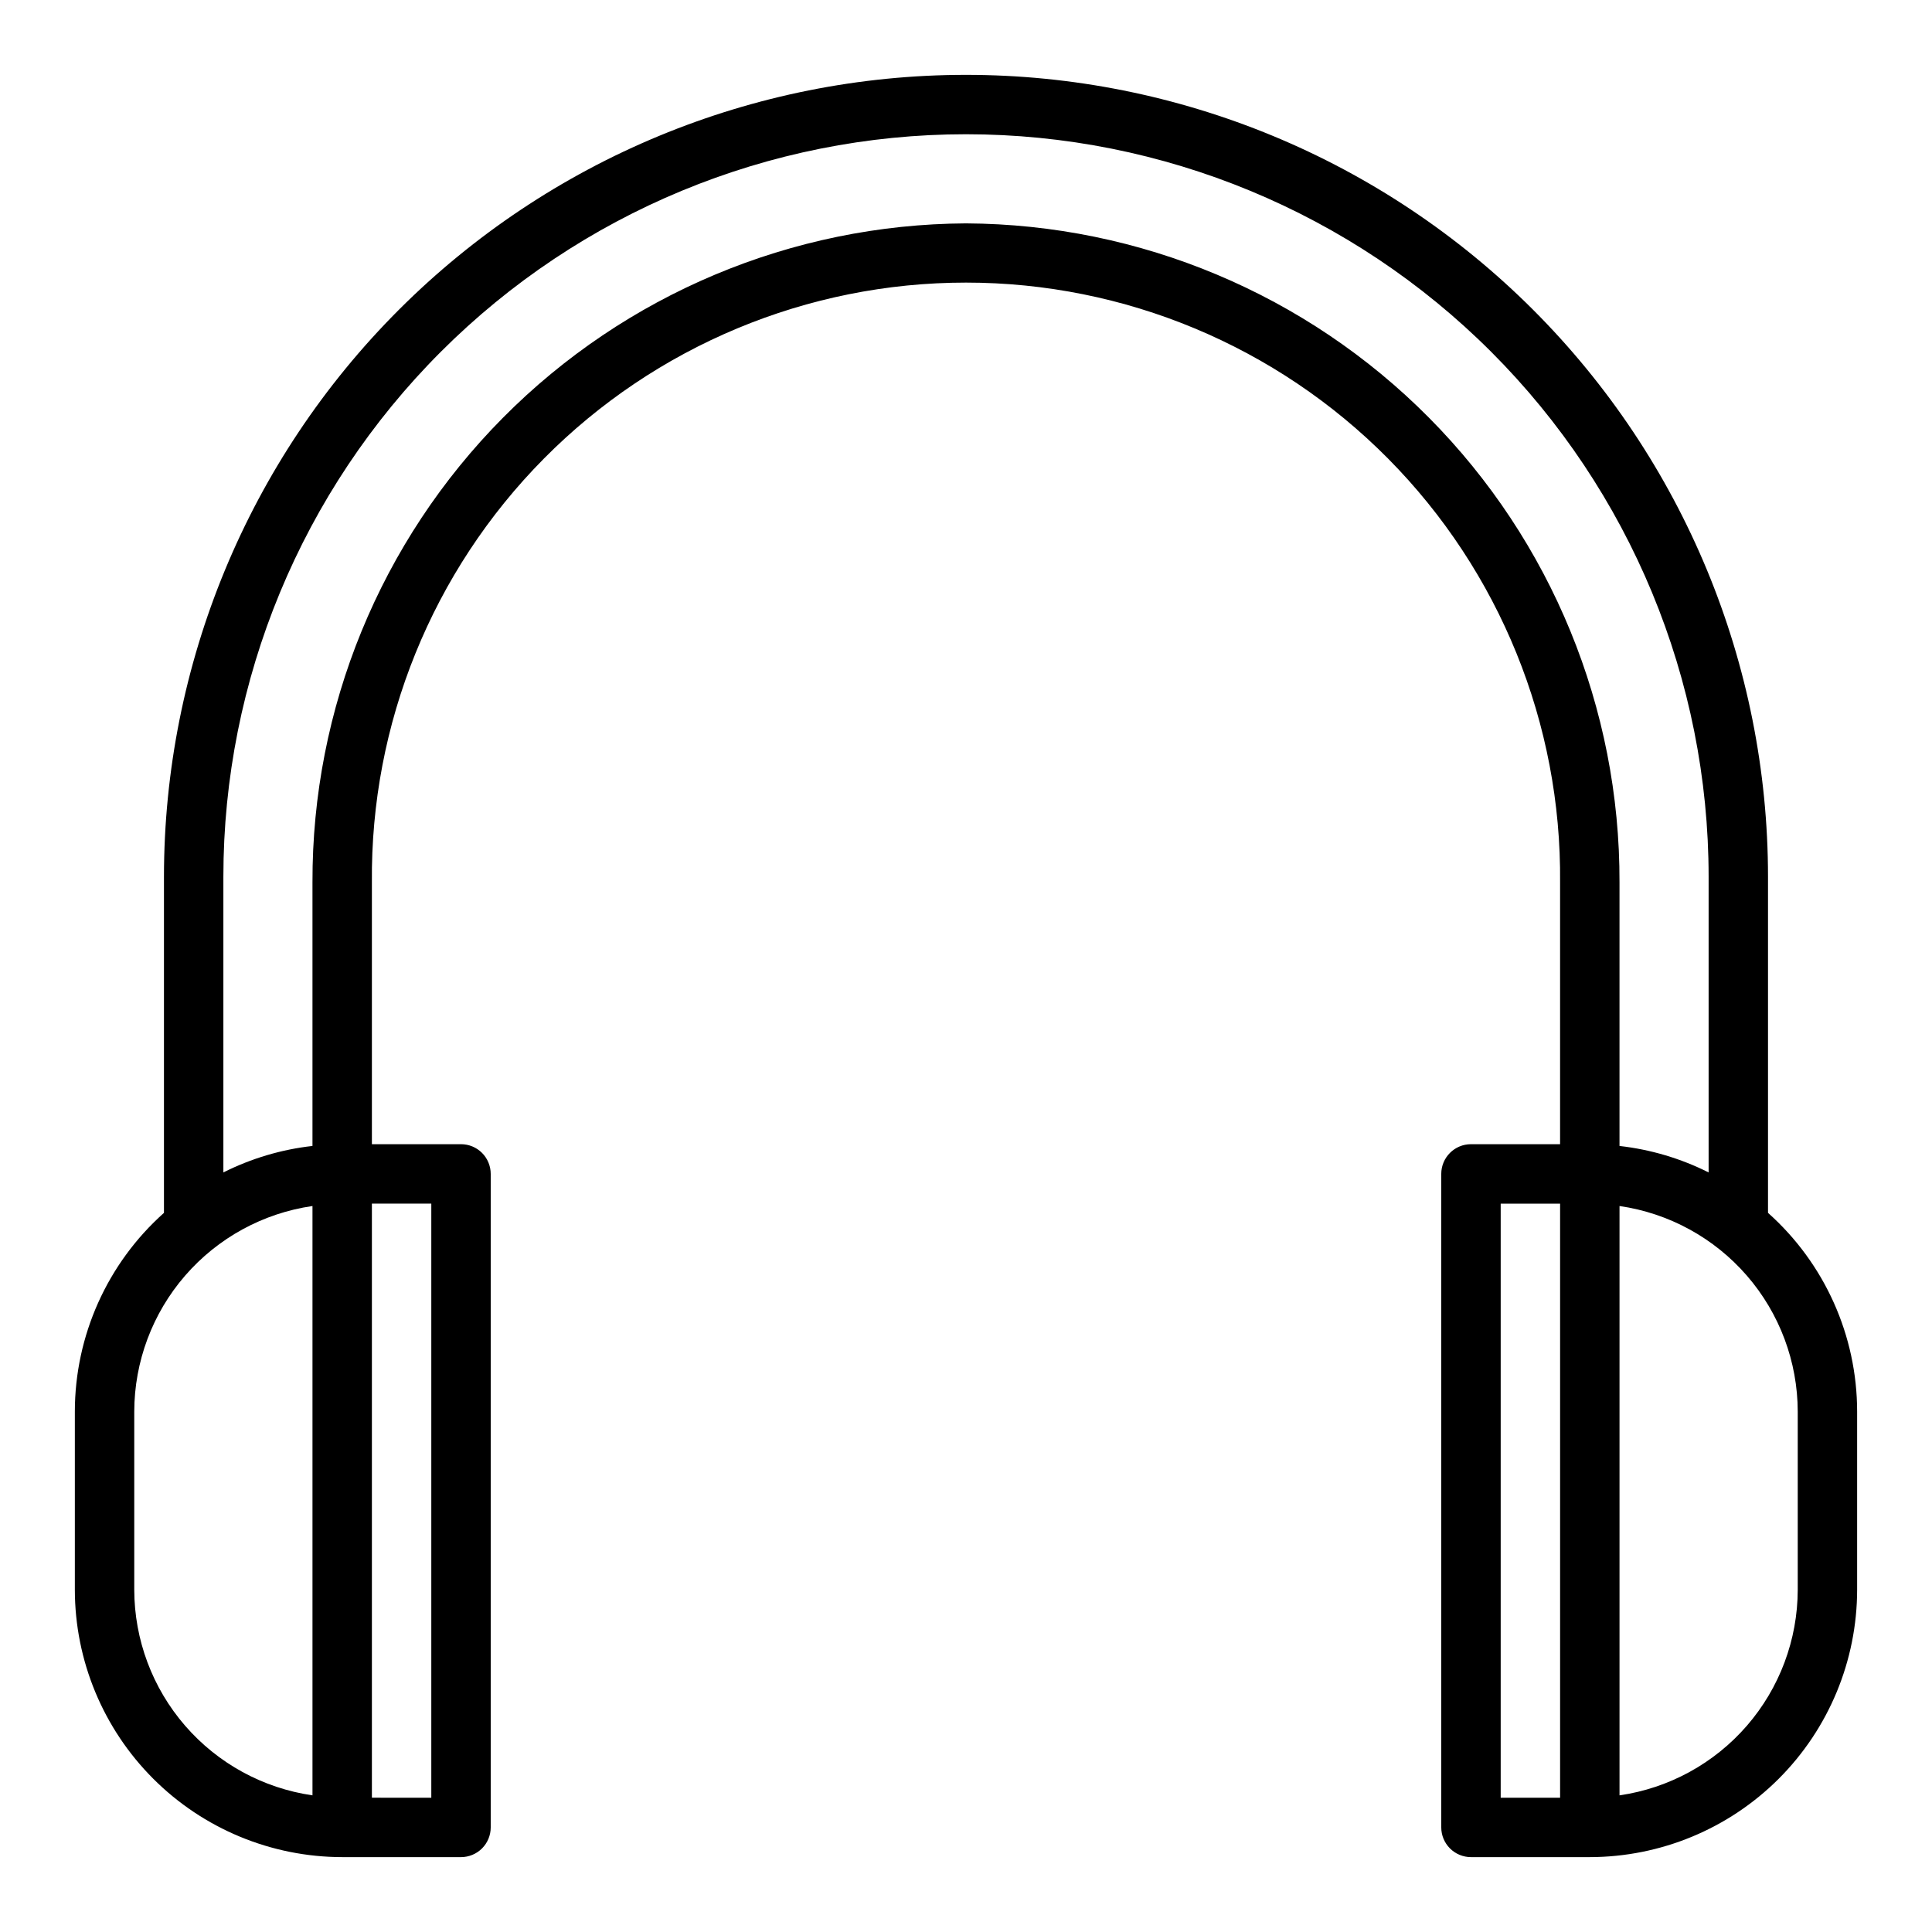 <?xml version="1.0" encoding="UTF-8"?>
<!-- Uploaded to: SVG Repo, www.svgrepo.com, Generator: SVG Repo Mixer Tools -->
<svg fill="#000000" width="800px" height="800px" version="1.1" viewBox="144 144 512 512" xmlns="http://www.w3.org/2000/svg">
 <path d="m612.54 465.42v-89.039c0-56.371-22.395-110.43-62.254-150.29-39.859-39.859-93.922-62.254-150.29-62.254-56.371 0-110.43 22.395-150.29 62.254s-62.254 93.922-62.254 150.29v89.039c-15.012 13.387-23.605 32.543-23.617 52.656v47.234c0.023 18.781 7.492 36.789 20.777 50.074 13.281 13.281 31.289 20.75 50.074 20.773h31.488c2.086 0 4.09-0.832 5.566-2.305 1.473-1.477 2.305-3.481 2.305-5.566v-173.19c0-2.086-0.832-4.09-2.305-5.566-1.477-1.477-3.481-2.305-5.566-2.305h-23.617v-69.387c-0.398-42.016 16.012-82.445 45.582-112.3 29.566-29.852 69.84-46.645 111.86-46.645 42.016 0 82.289 16.793 111.86 46.645 29.566 29.852 45.977 70.281 45.578 112.3v69.387h-23.613c-4.348 0-7.875 3.523-7.875 7.871v173.19c0 2.086 0.832 4.09 2.309 5.566 1.477 1.473 3.477 2.305 5.566 2.305h31.488c18.781-0.023 36.789-7.492 50.074-20.773 13.281-13.285 20.75-31.293 20.773-50.074v-47.234c-0.012-20.113-8.602-39.27-23.617-52.656zm-432.96 99.891v-47.234c0.023-13.234 4.809-26.023 13.48-36.023s20.652-16.551 33.75-18.449v156.18c-13.098-1.898-25.078-8.449-33.75-18.449s-13.457-22.789-13.48-36.023zm78.719 55.105-15.742-0.004v-157.44h15.742zm141.7-417.22c-46.109 0.246-90.238 18.77-122.71 51.512-32.465 32.738-50.621 77.023-50.48 123.13v69.852c-8.223 0.926-16.219 3.301-23.613 7.016v-78.328c0-52.195 20.734-102.25 57.641-139.16s86.965-57.641 139.16-57.641c52.191 0 102.25 20.734 139.16 57.641 36.91 36.906 57.645 86.965 57.645 139.16v78.328c-7.398-3.711-15.395-6.086-23.617-7.012v-69.855c0.141-46.109-18.016-90.395-50.48-123.13-32.469-32.742-76.598-51.266-122.7-51.512zm141.7 259.78h15.742v157.44h-15.742zm78.719 102.34c-0.023 13.234-4.809 26.023-13.48 36.023s-20.652 16.551-33.75 18.449v-156.18c13.098 1.898 25.078 8.449 33.75 18.449s13.457 22.789 13.48 36.023z"/>
</svg>